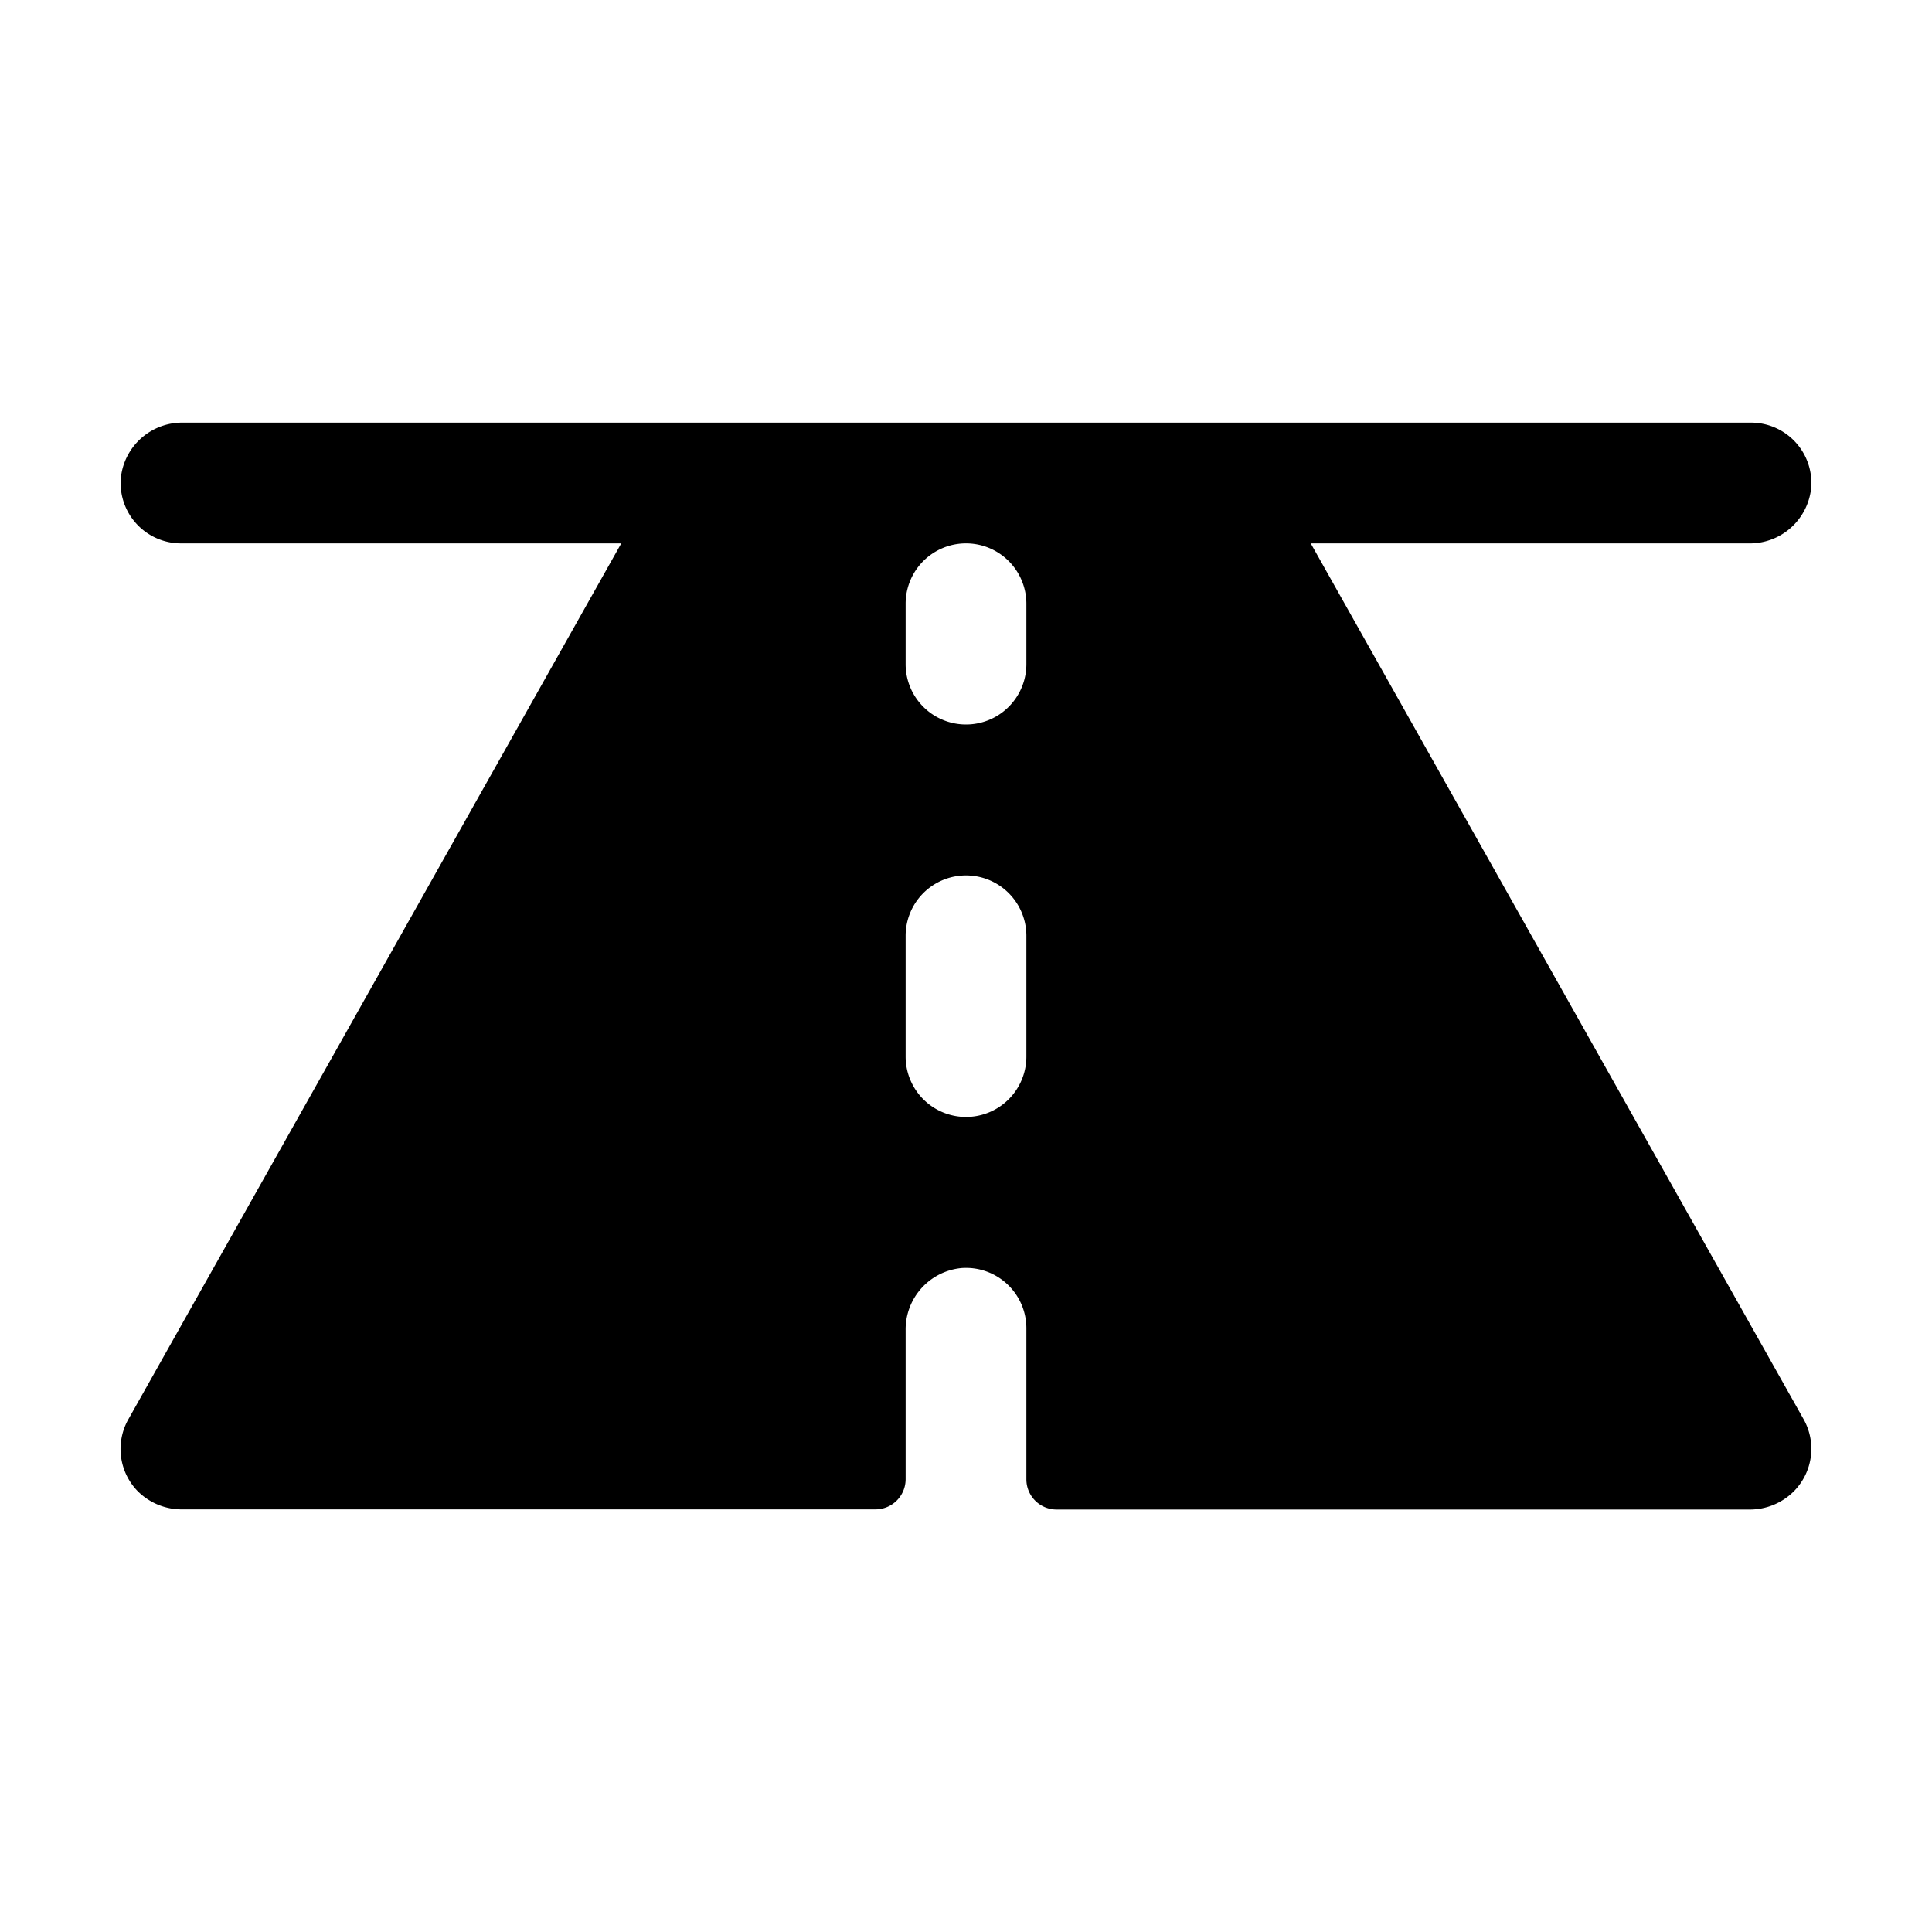 <?xml version="1.0" encoding="UTF-8"?> <svg xmlns="http://www.w3.org/2000/svg" width="45px" height="45px" viewBox="0 0 256 256"><path fill="currentColor" d="M239 188.08L173.68 72h58a8.17 8.17 0 0 0 8.32-7.47a8 8 0 0 0-8-8.53H24.27A8.17 8.17 0 0 0 16 63.47A8 8 0 0 0 24 72h58.32L17 188.08a8 8 0 0 0 1.17 9.43a8.24 8.24 0 0 0 6 2.49H116a4 4 0 0 0 4-4v-19.73a8.17 8.17 0 0 1 7.47-8.25a8 8 0 0 1 8.53 8v20a4 4 0 0 0 4 4h91.77a8.24 8.24 0 0 0 6-2.49a8 8 0 0 0 1.23-9.45M136 140a8 8 0 0 1-16 0v-16a8 8 0 0 1 16 0Zm0-52a8 8 0 0 1-16 0v-8a8 8 0 0 1 16 0Z"></path></svg> 